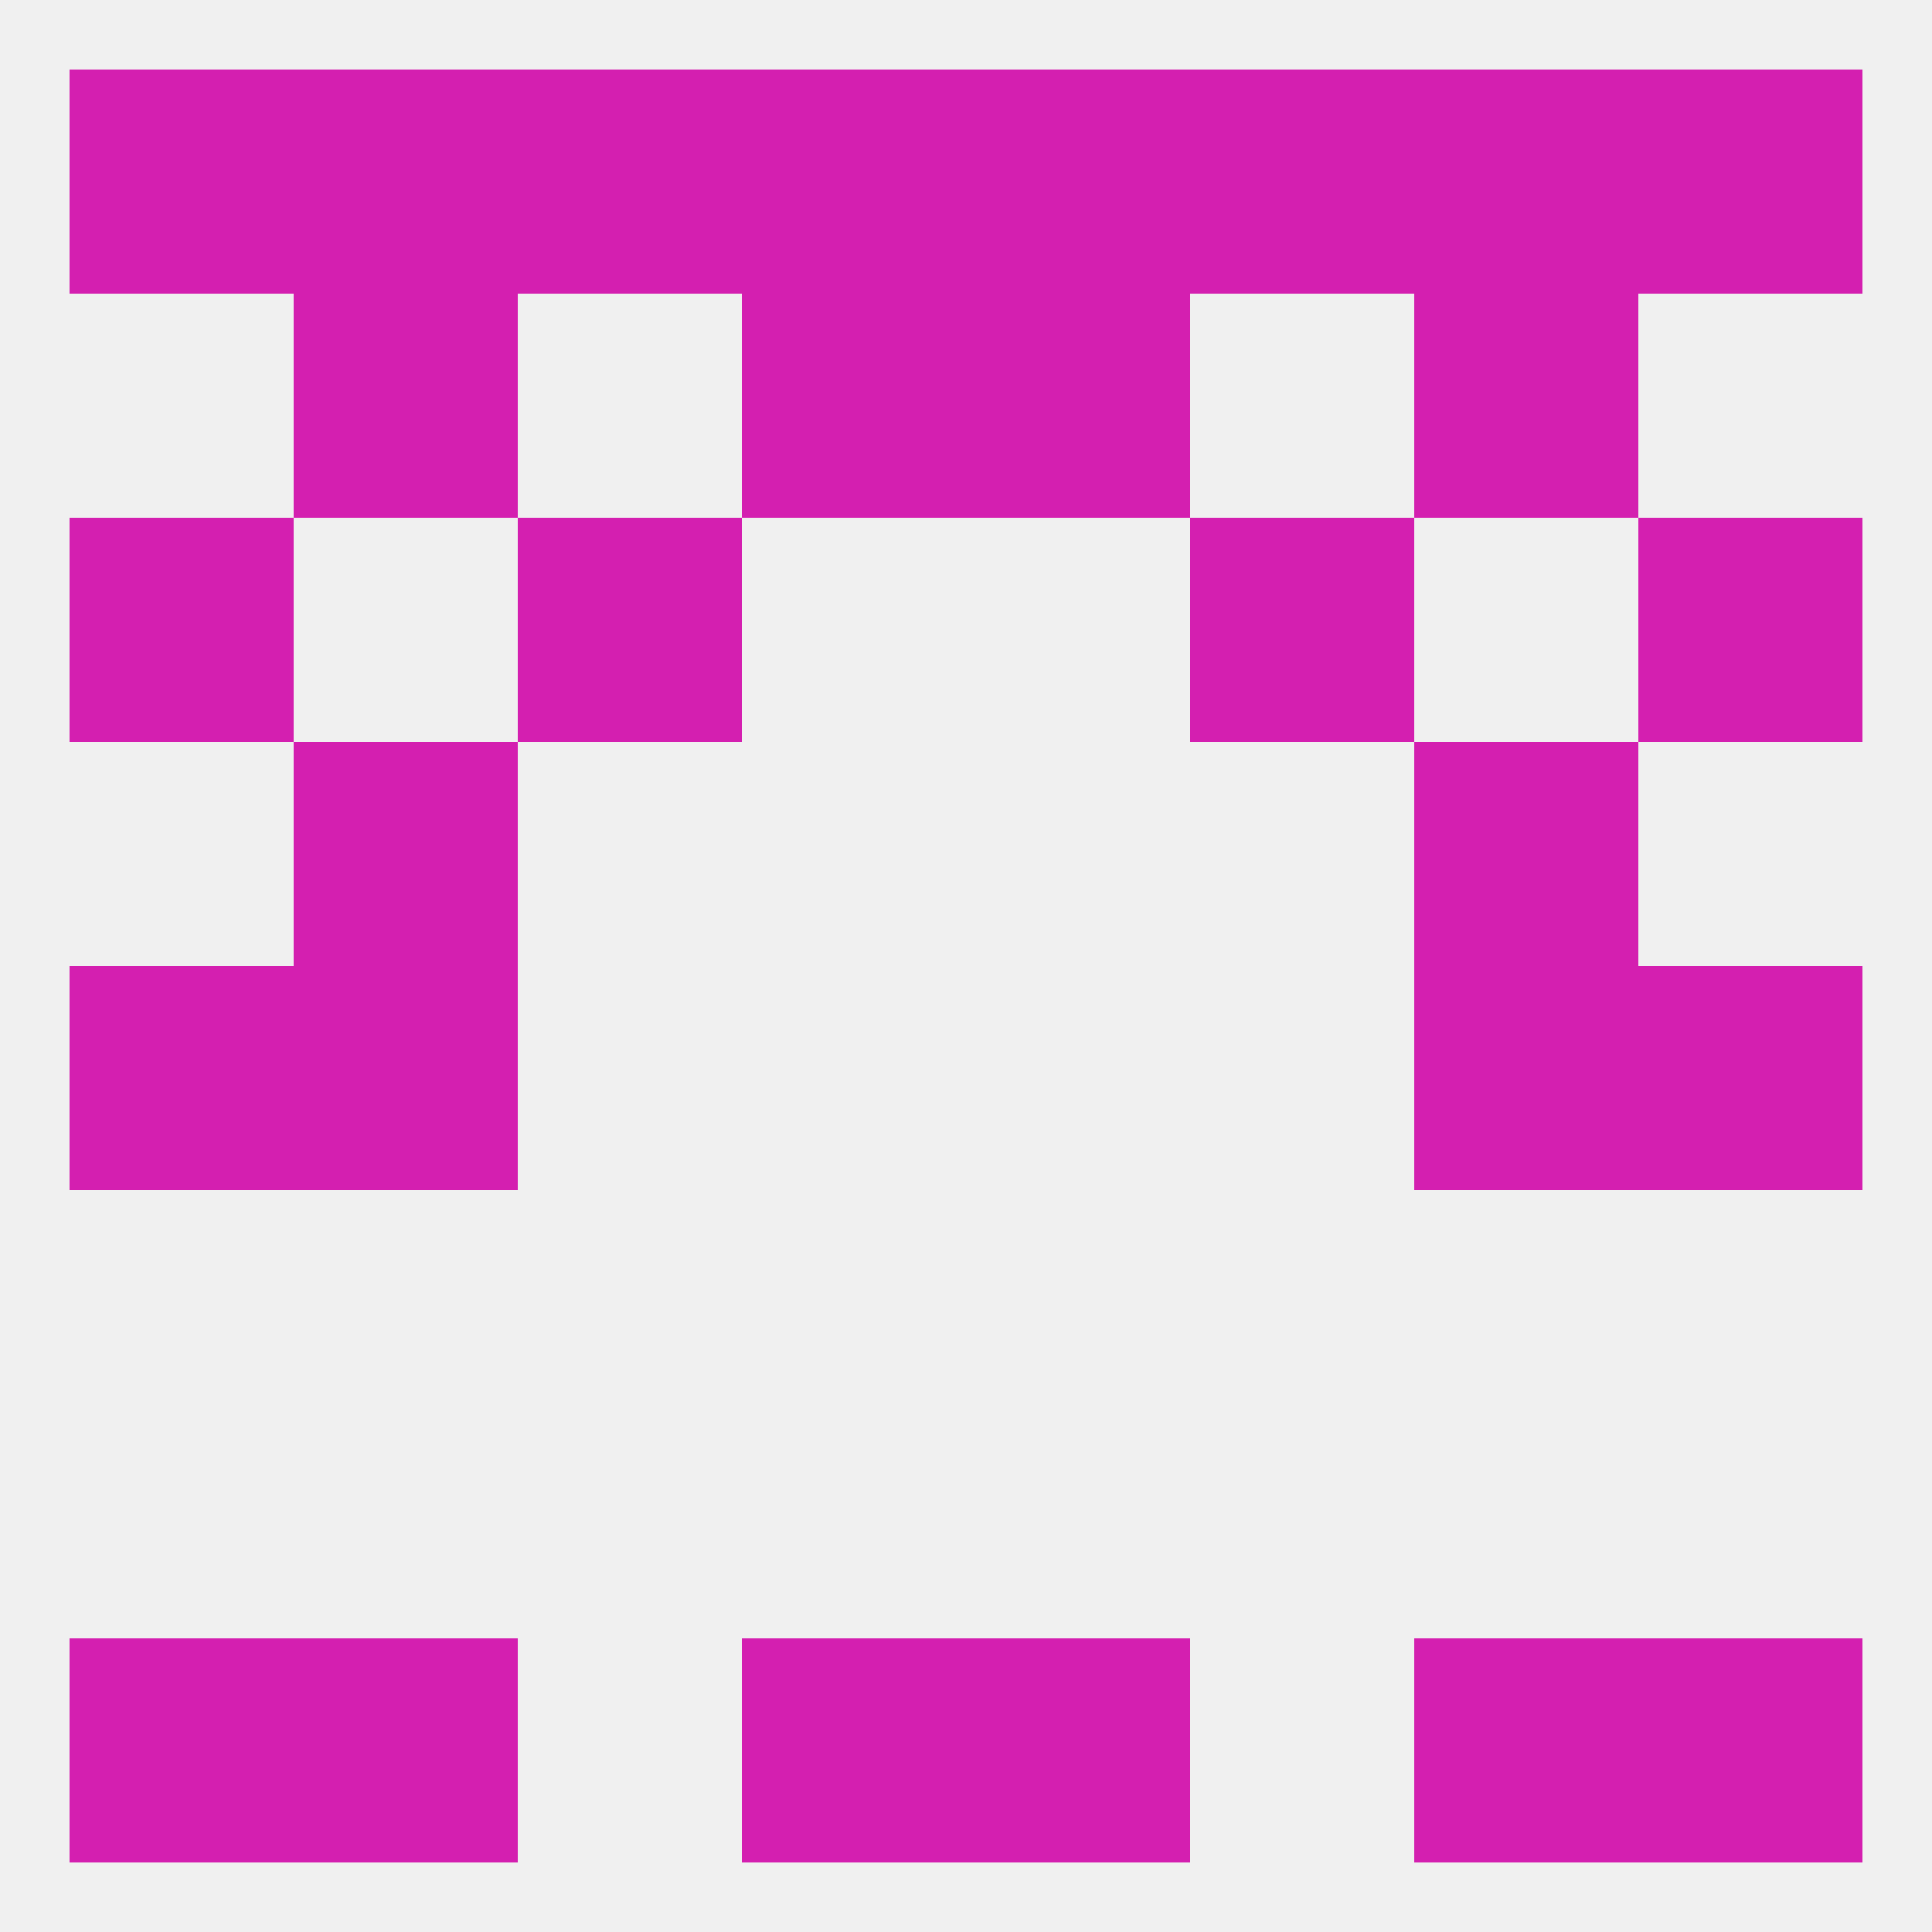
<!--   <?xml version="1.0"?> -->
<svg version="1.1" baseprofile="full" xmlns="http://www.w3.org/2000/svg" xmlns:xlink="http://www.w3.org/1999/xlink" xmlns:ev="http://www.w3.org/2001/xml-events" width="250" height="250" viewBox="0 0 250 250" >
	<rect width="100%" height="100%" fill="rgba(240,240,240,255)"/>

	<rect x="9" y="67" width="29" height="29" fill="rgba(212,31,176,255)"/>
	<rect x="212" y="67" width="29" height="29" fill="rgba(212,31,176,255)"/>
	<rect x="67" y="67" width="29" height="29" fill="rgba(212,31,176,255)"/>
	<rect x="154" y="67" width="29" height="29" fill="rgba(212,31,176,255)"/>
	<rect x="38" y="96" width="29" height="29" fill="rgba(212,31,176,255)"/>
	<rect x="183" y="96" width="29" height="29" fill="rgba(212,31,176,255)"/>
	<rect x="183" y="125" width="29" height="29" fill="rgba(212,31,176,255)"/>
	<rect x="9" y="125" width="29" height="29" fill="rgba(212,31,176,255)"/>
	<rect x="212" y="125" width="29" height="29" fill="rgba(212,31,176,255)"/>
	<rect x="38" y="125" width="29" height="29" fill="rgba(212,31,176,255)"/>
	<rect x="96" y="38" width="29" height="29" fill="rgba(212,31,176,255)"/>
	<rect x="125" y="38" width="29" height="29" fill="rgba(212,31,176,255)"/>
	<rect x="38" y="38" width="29" height="29" fill="rgba(212,31,176,255)"/>
	<rect x="183" y="38" width="29" height="29" fill="rgba(212,31,176,255)"/>
	<rect x="154" y="9" width="29" height="29" fill="rgba(212,31,176,255)"/>
	<rect x="96" y="9" width="29" height="29" fill="rgba(212,31,176,255)"/>
	<rect x="125" y="9" width="29" height="29" fill="rgba(212,31,176,255)"/>
	<rect x="38" y="9" width="29" height="29" fill="rgba(212,31,176,255)"/>
	<rect x="183" y="9" width="29" height="29" fill="rgba(212,31,176,255)"/>
	<rect x="9" y="9" width="29" height="29" fill="rgba(212,31,176,255)"/>
	<rect x="212" y="9" width="29" height="29" fill="rgba(212,31,176,255)"/>
	<rect x="67" y="9" width="29" height="29" fill="rgba(212,31,176,255)"/>
	<rect x="212" y="212" width="29" height="29" fill="rgba(212,31,176,255)"/>
	<rect x="96" y="212" width="29" height="29" fill="rgba(212,31,176,255)"/>
	<rect x="125" y="212" width="29" height="29" fill="rgba(212,31,176,255)"/>
	<rect x="38" y="212" width="29" height="29" fill="rgba(212,31,176,255)"/>
	<rect x="183" y="212" width="29" height="29" fill="rgba(212,31,176,255)"/>
	<rect x="9" y="212" width="29" height="29" fill="rgba(212,31,176,255)"/>
</svg>